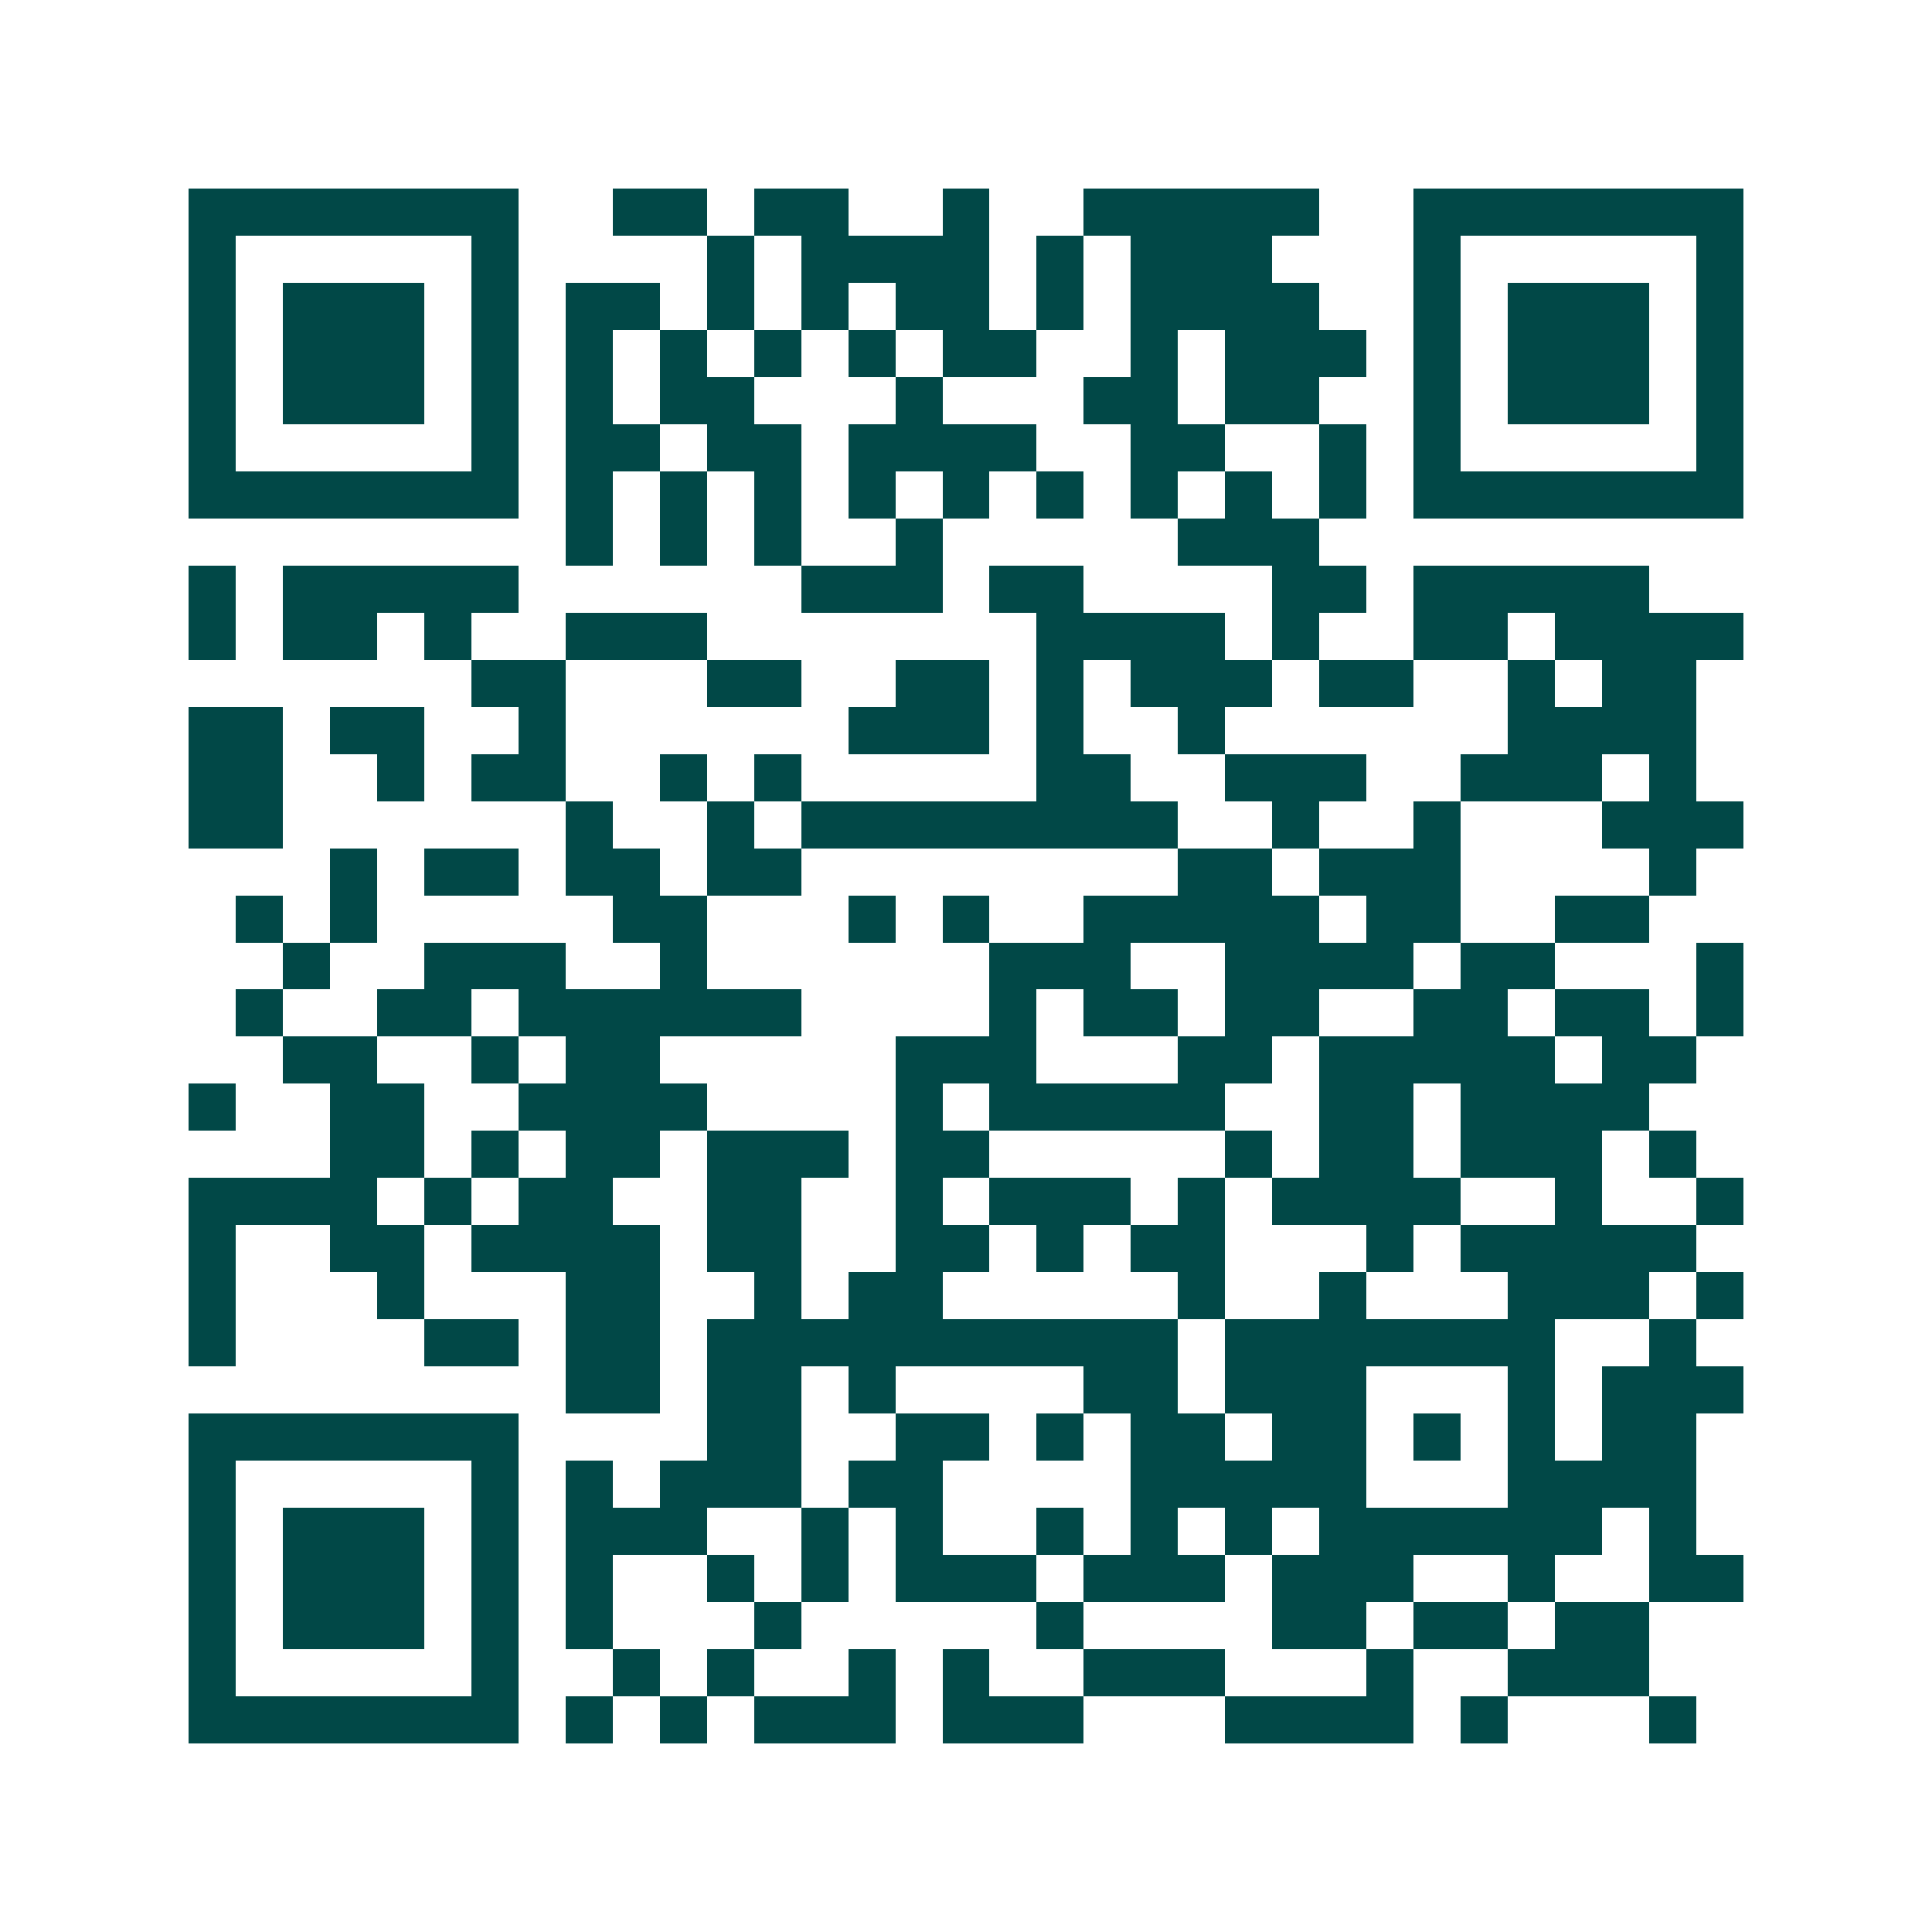 <svg xmlns="http://www.w3.org/2000/svg" width="200" height="200" viewBox="0 0 41 41" shape-rendering="crispEdges"><path fill="#ffffff" d="M0 0h41v41H0z"/><path stroke="#014847" d="M4 4.5h7m2 0h2m1 0h2m2 0h1m2 0h5m2 0h7M4 5.5h1m5 0h1m4 0h1m1 0h4m1 0h1m1 0h3m3 0h1m5 0h1M4 6.5h1m1 0h3m1 0h1m1 0h2m1 0h1m1 0h1m1 0h2m1 0h1m1 0h4m2 0h1m1 0h3m1 0h1M4 7.5h1m1 0h3m1 0h1m1 0h1m1 0h1m1 0h1m1 0h1m1 0h2m2 0h1m1 0h3m1 0h1m1 0h3m1 0h1M4 8.5h1m1 0h3m1 0h1m1 0h1m1 0h2m3 0h1m3 0h2m1 0h2m2 0h1m1 0h3m1 0h1M4 9.5h1m5 0h1m1 0h2m1 0h2m1 0h4m2 0h2m2 0h1m1 0h1m5 0h1M4 10.5h7m1 0h1m1 0h1m1 0h1m1 0h1m1 0h1m1 0h1m1 0h1m1 0h1m1 0h1m1 0h7M12 11.5h1m1 0h1m1 0h1m2 0h1m5 0h3M4 12.5h1m1 0h5m6 0h3m1 0h2m4 0h2m1 0h5M4 13.5h1m1 0h2m1 0h1m2 0h3m7 0h4m1 0h1m2 0h2m1 0h4M10 14.5h2m3 0h2m2 0h2m1 0h1m1 0h3m1 0h2m2 0h1m1 0h2M4 15.5h2m1 0h2m2 0h1m6 0h3m1 0h1m2 0h1m6 0h4M4 16.5h2m2 0h1m1 0h2m2 0h1m1 0h1m5 0h2m2 0h3m2 0h3m1 0h1M4 17.5h2m6 0h1m2 0h1m1 0h8m2 0h1m2 0h1m3 0h3M7 18.5h1m1 0h2m1 0h2m1 0h2m8 0h2m1 0h3m4 0h1M5 19.5h1m1 0h1m5 0h2m3 0h1m1 0h1m2 0h5m1 0h2m2 0h2M6 20.5h1m2 0h3m2 0h1m6 0h3m2 0h4m1 0h2m3 0h1M5 21.5h1m2 0h2m1 0h6m4 0h1m1 0h2m1 0h2m2 0h2m1 0h2m1 0h1M6 22.5h2m2 0h1m1 0h2m5 0h3m3 0h2m1 0h5m1 0h2M4 23.5h1m2 0h2m2 0h4m4 0h1m1 0h5m2 0h2m1 0h4M7 24.5h2m1 0h1m1 0h2m1 0h3m1 0h2m5 0h1m1 0h2m1 0h3m1 0h1M4 25.5h4m1 0h1m1 0h2m2 0h2m2 0h1m1 0h3m1 0h1m1 0h4m2 0h1m2 0h1M4 26.5h1m2 0h2m1 0h4m1 0h2m2 0h2m1 0h1m1 0h2m3 0h1m1 0h5M4 27.5h1m3 0h1m3 0h2m2 0h1m1 0h2m5 0h1m2 0h1m3 0h3m1 0h1M4 28.5h1m4 0h2m1 0h2m1 0h10m1 0h7m2 0h1M12 29.5h2m1 0h2m1 0h1m4 0h2m1 0h3m3 0h1m1 0h3M4 30.5h7m4 0h2m2 0h2m1 0h1m1 0h2m1 0h2m1 0h1m1 0h1m1 0h2M4 31.5h1m5 0h1m1 0h1m1 0h3m1 0h2m4 0h5m3 0h4M4 32.5h1m1 0h3m1 0h1m1 0h3m2 0h1m1 0h1m2 0h1m1 0h1m1 0h1m1 0h6m1 0h1M4 33.5h1m1 0h3m1 0h1m1 0h1m2 0h1m1 0h1m1 0h3m1 0h3m1 0h3m2 0h1m2 0h2M4 34.5h1m1 0h3m1 0h1m1 0h1m3 0h1m5 0h1m4 0h2m1 0h2m1 0h2M4 35.5h1m5 0h1m2 0h1m1 0h1m2 0h1m1 0h1m2 0h3m3 0h1m2 0h3M4 36.5h7m1 0h1m1 0h1m1 0h3m1 0h3m3 0h4m1 0h1m3 0h1"/></svg>
